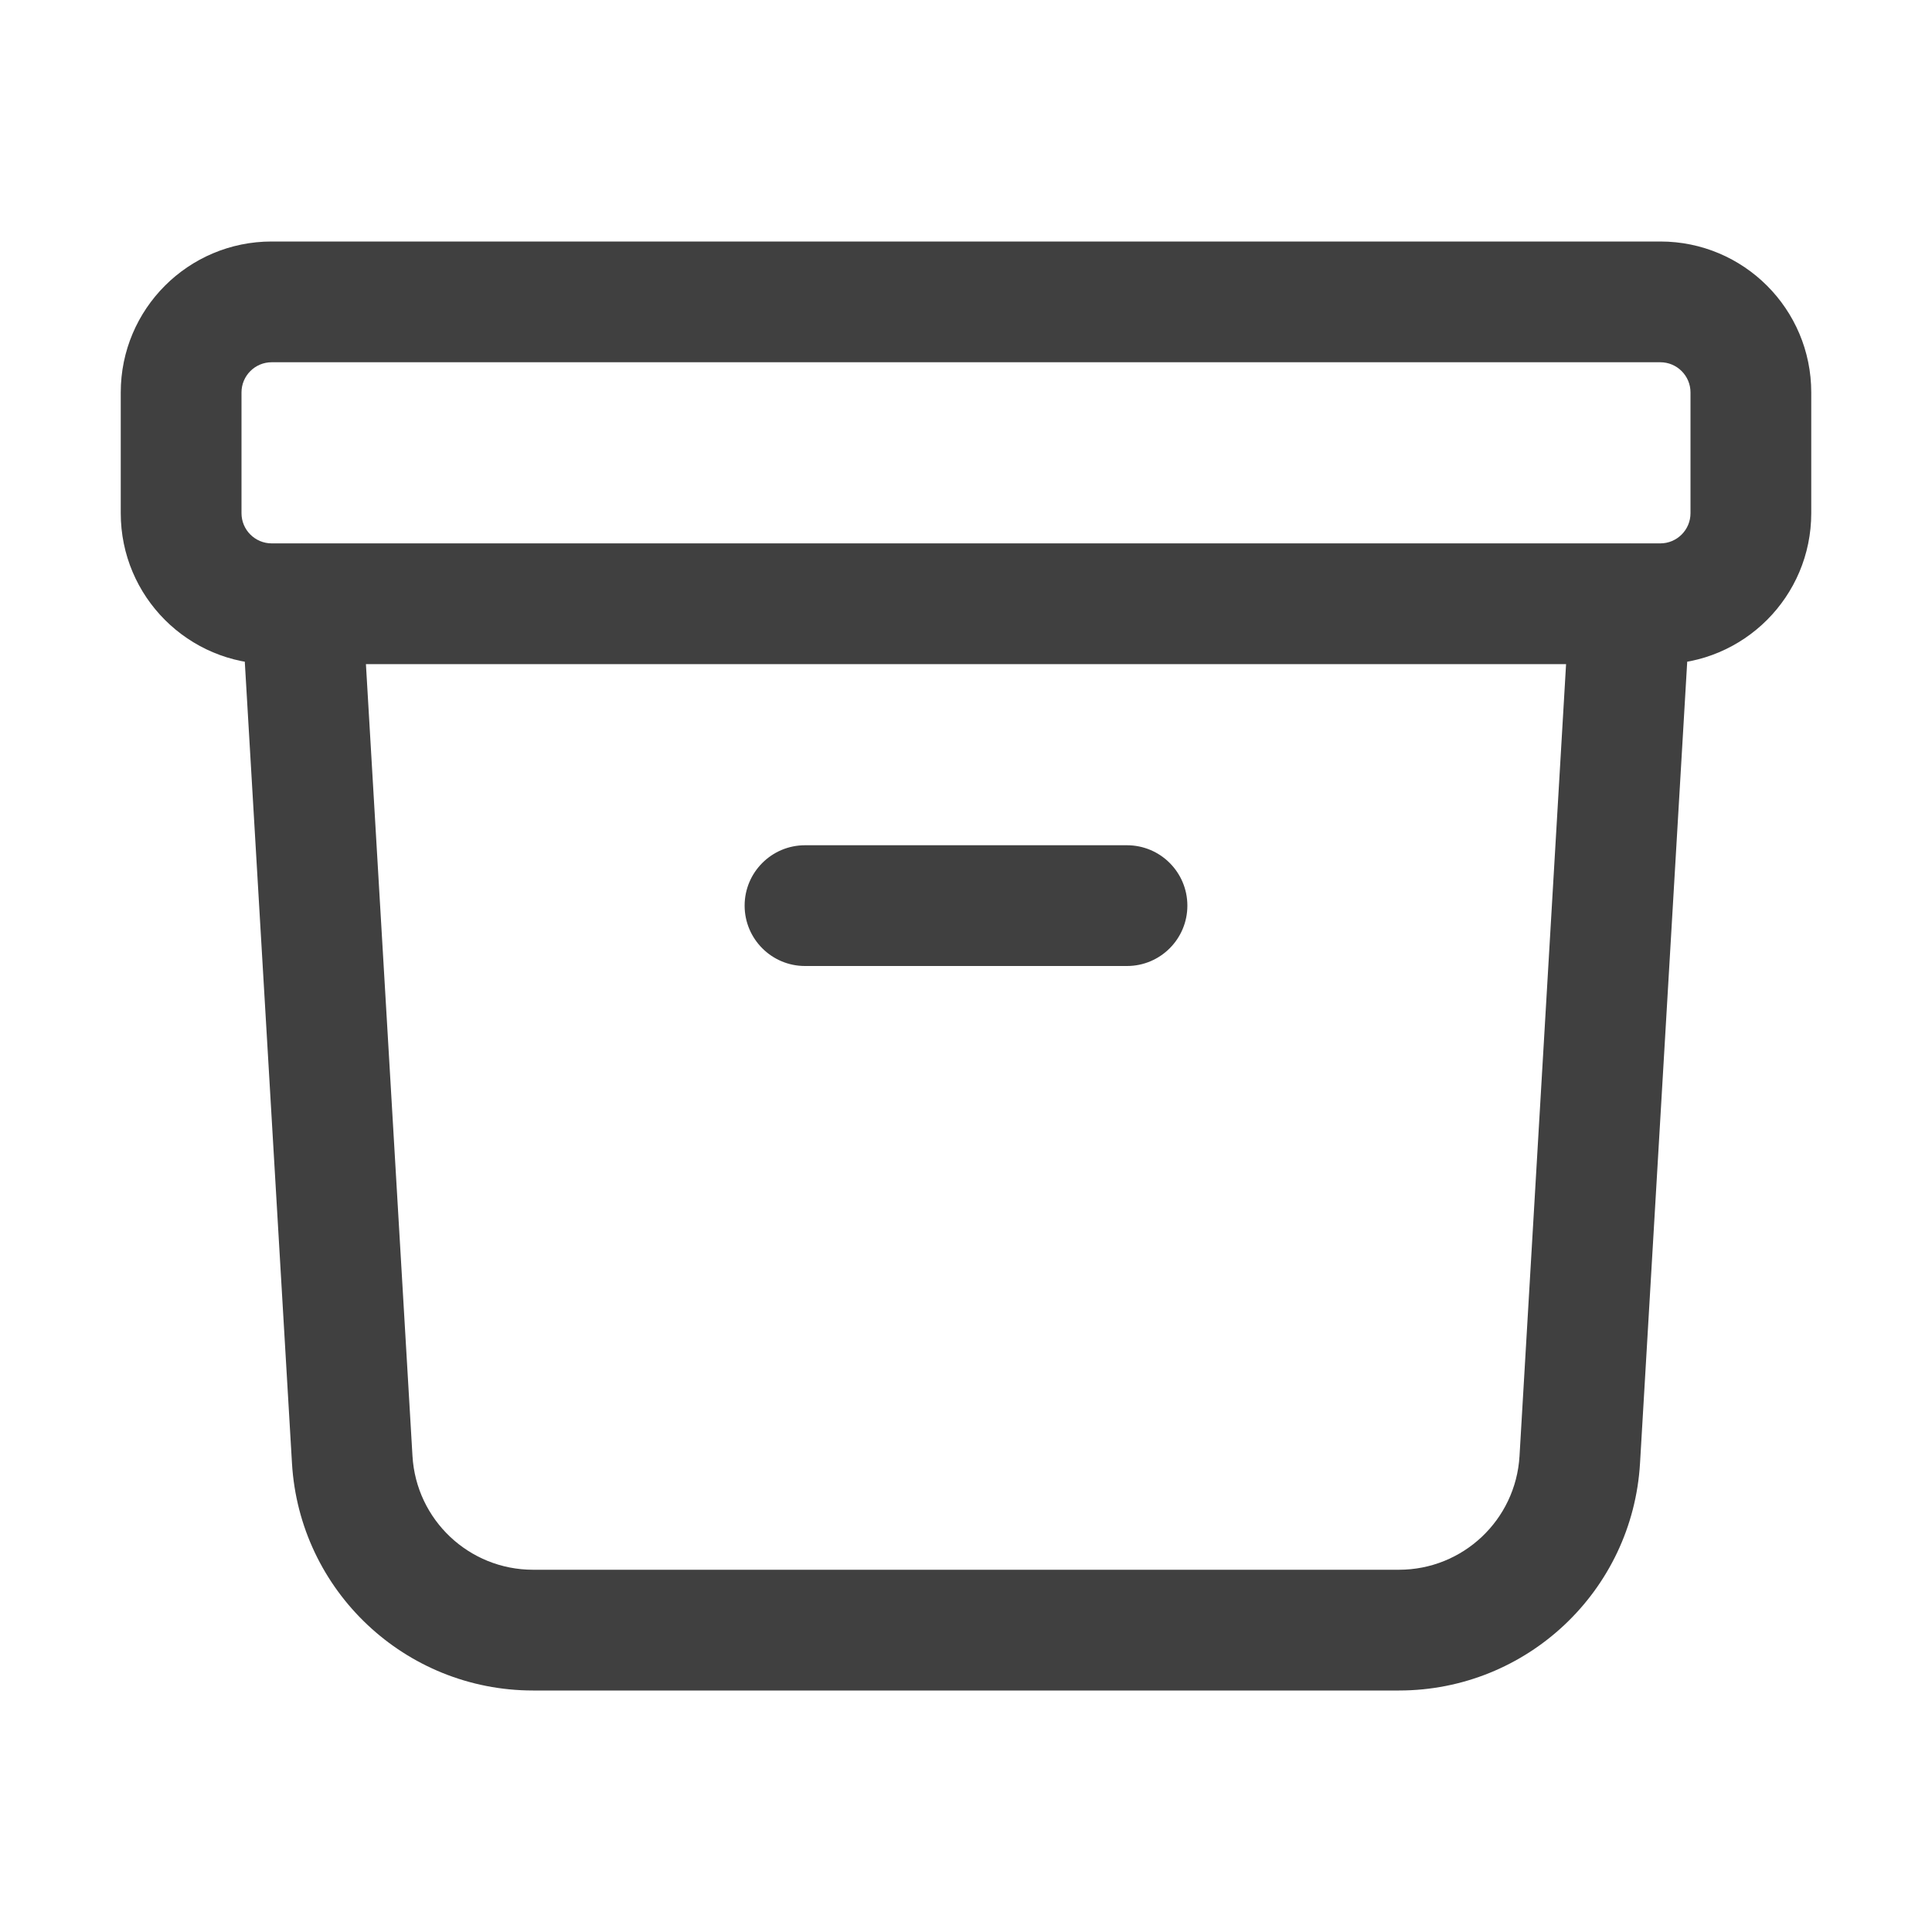 <svg width="24" height="24" viewBox="0 0 24 24" fill="none" xmlns="http://www.w3.org/2000/svg">
<path d="M20.999 7.544C21.023 7.131 20.707 6.776 20.294 6.751C19.881 6.727 19.526 7.042 19.501 7.456L20.999 7.544ZM19.625 18.132L18.876 18.088L19.625 18.132ZM4.375 18.132L3.627 18.176L4.375 18.132ZM4.499 7.456C4.474 7.042 4.119 6.727 3.706 6.751C3.292 6.776 2.977 7.131 3.001 7.544L4.499 7.456ZM10 10.5C9.586 10.5 9.25 10.836 9.25 11.25C9.25 11.664 9.586 12 10 12V10.5ZM14 12C14.414 12 14.75 11.664 14.75 11.25C14.75 10.836 14.414 10.5 14 10.5V12ZM3.375 4.5H20.625V3H3.375V4.5ZM21 4.875V6.375H22.5V4.875H21ZM20.625 6.75H3.375V8.25H20.625V6.75ZM3 6.375V4.875H1.5V6.375H3ZM3.375 6.75C3.168 6.75 3 6.582 3 6.375H1.5C1.5 7.411 2.339 8.25 3.375 8.25V6.75ZM21 6.375C21 6.582 20.832 6.75 20.625 6.75V8.25C21.66 8.25 22.5 7.411 22.5 6.375H21ZM20.625 4.5C20.832 4.5 21 4.668 21 4.875H22.5C22.5 3.839 21.66 3 20.625 3V4.5ZM3.375 3C2.339 3 1.5 3.839 1.5 4.875H3C3 4.668 3.168 4.5 3.375 4.5V3ZM19.501 7.456L18.876 18.088L20.373 18.176L20.999 7.544L19.501 7.456ZM17.378 19.5H6.622V21H17.378V19.5ZM5.124 18.088L4.499 7.456L3.001 7.544L3.627 18.176L5.124 18.088ZM6.622 19.5C5.827 19.5 5.171 18.881 5.124 18.088L3.627 18.176C3.72 19.762 5.033 21 6.622 21V19.5ZM18.876 18.088C18.829 18.881 18.173 19.5 17.378 19.5V21C18.967 21 20.28 19.762 20.373 18.176L18.876 18.088ZM10 12H14V10.5H10V12Z" fill="#404040"/>
</svg>
